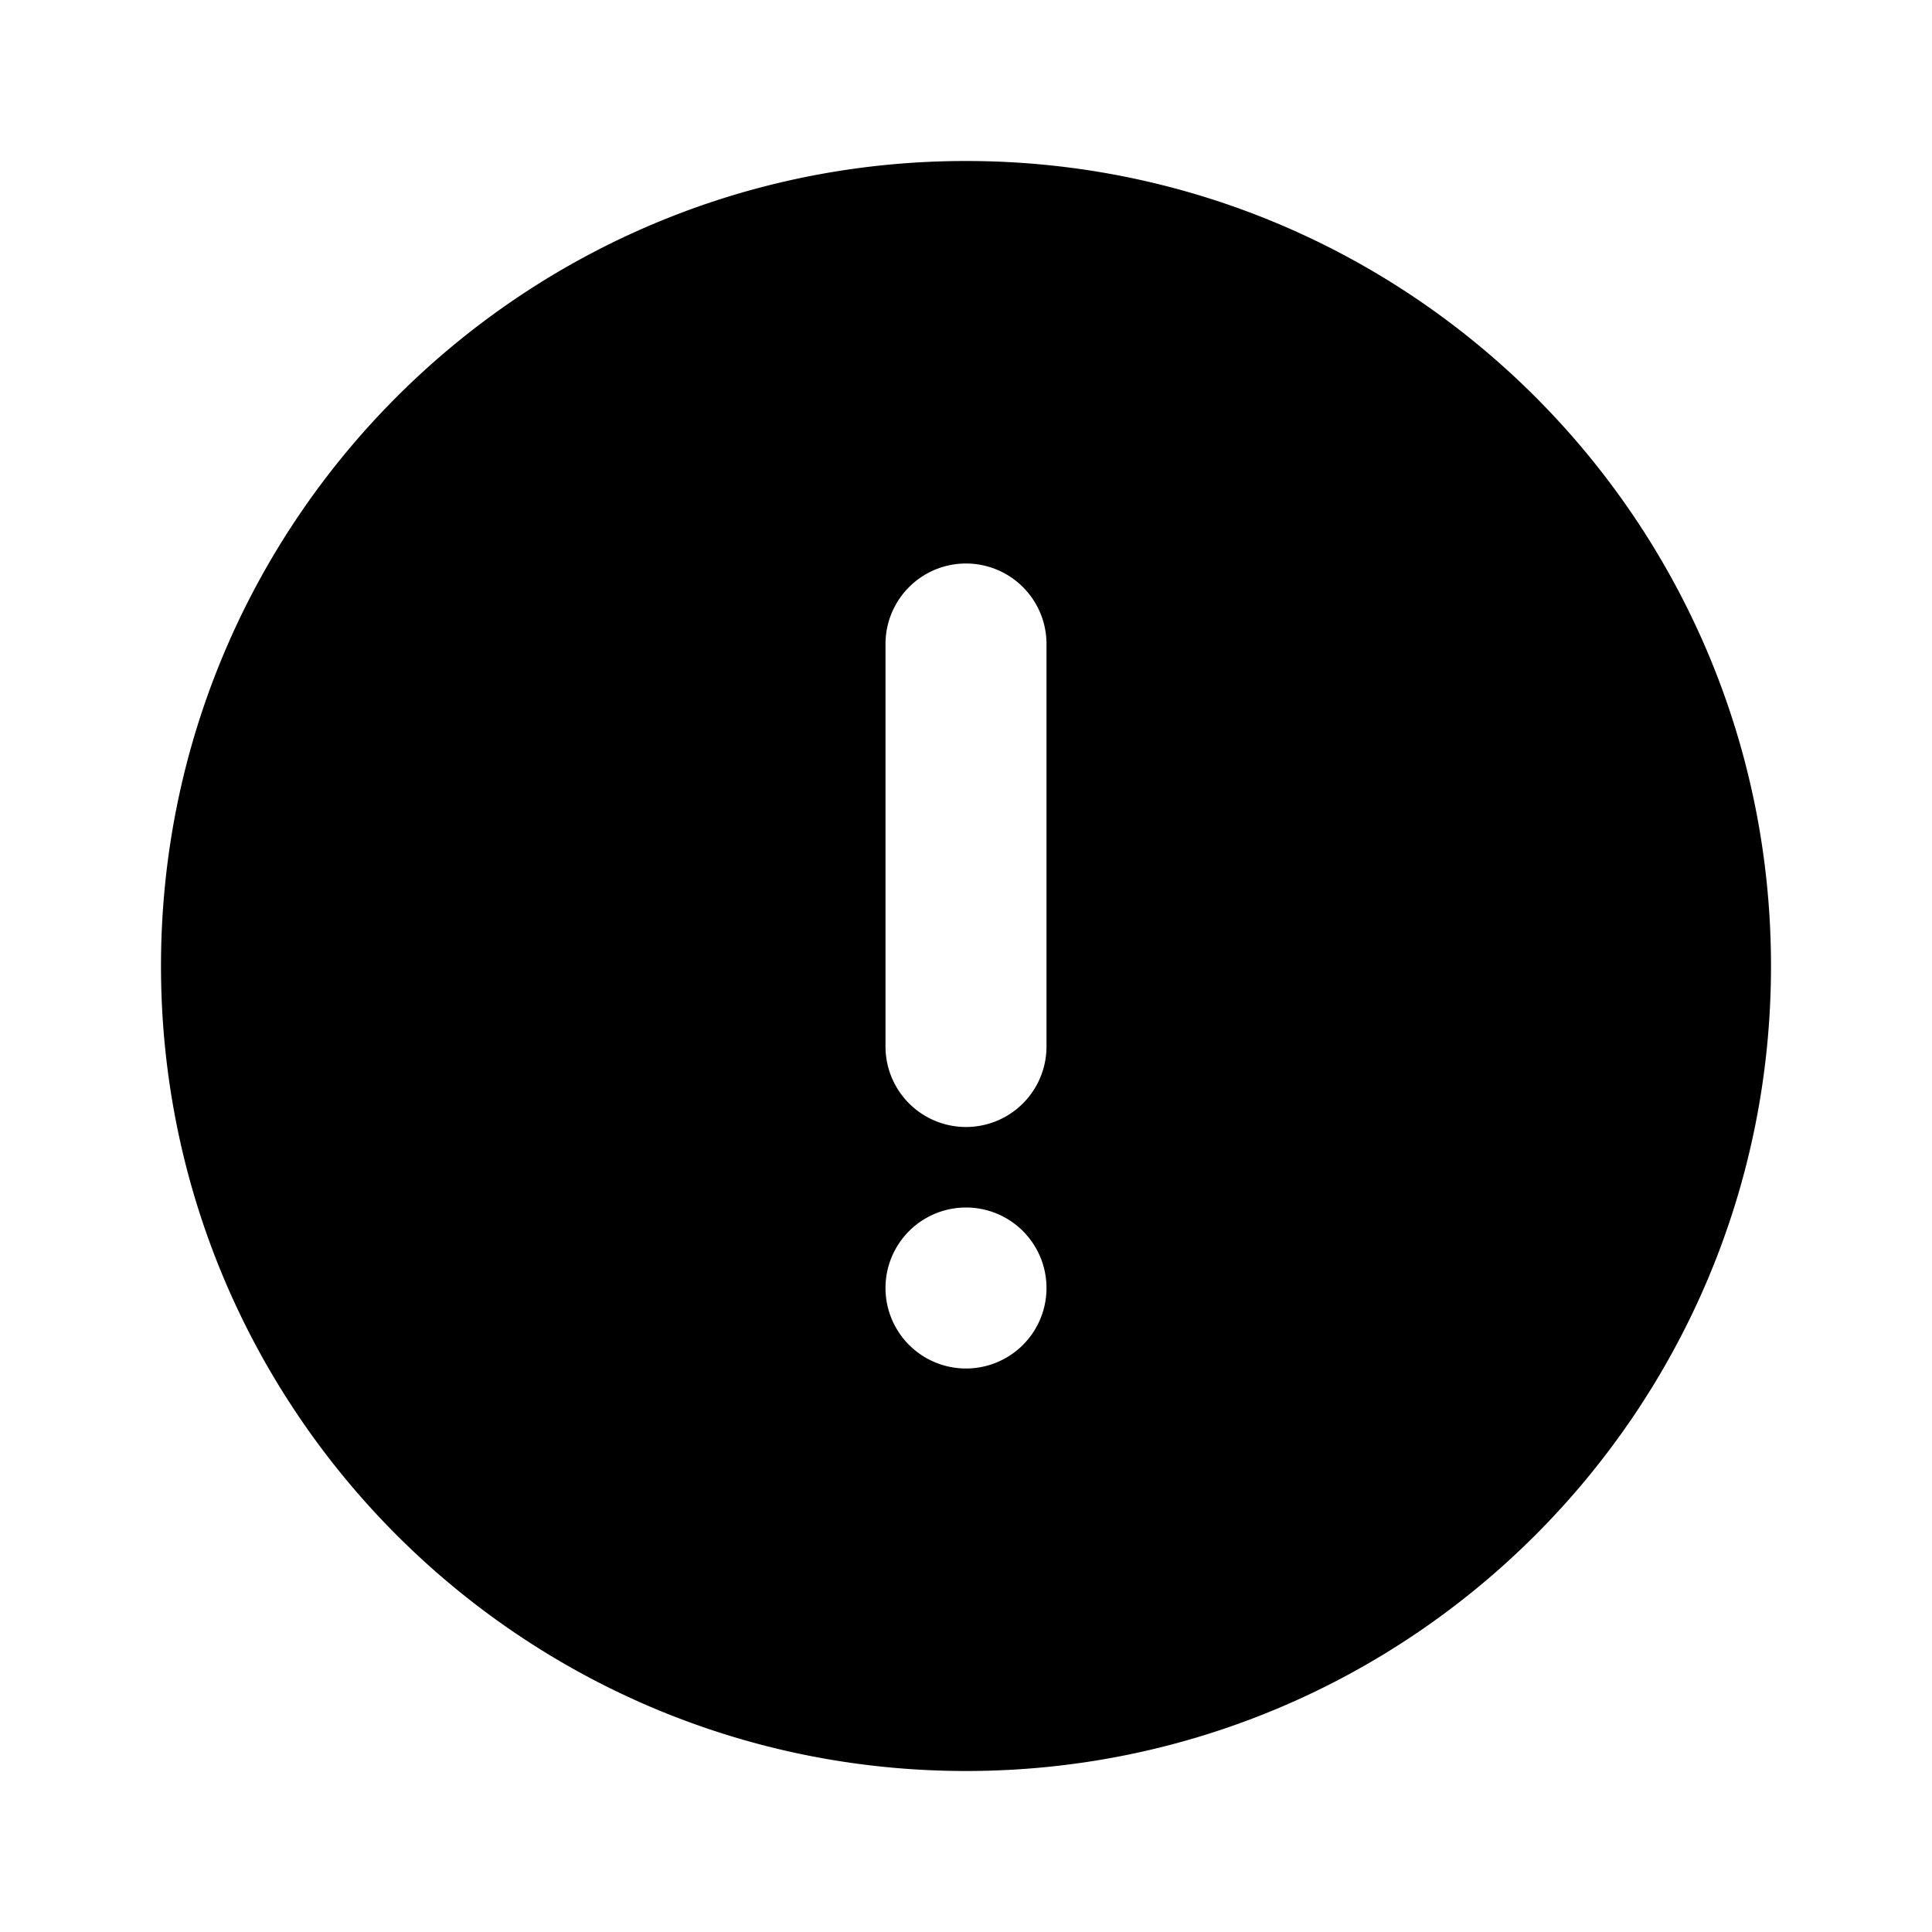<?xml version="1.0" encoding="utf-8"?><!-- Uploaded to: SVG Repo, www.svgrepo.com, Generator: SVG Repo Mixer Tools -->
<svg width="800px" height="800px" viewBox="0 0 24 24" xmlns="http://www.w3.org/2000/svg" fill="none"><path fill="#000000" fill-rule="evenodd" d="M12 2C6.477 2 2 6.477 2 12s4.477 10 10 10 10-4.477 10-10S17.523 2 12 2zm0 5a1 1 0 0 1 1 1v5a1 1 0 1 1-2 0V8a1 1 0 0 1 1-1zm1 9a1 1 0 1 0-2 0 1 1 0 1 0 2 0z" clip-rule="evenodd"/></svg>